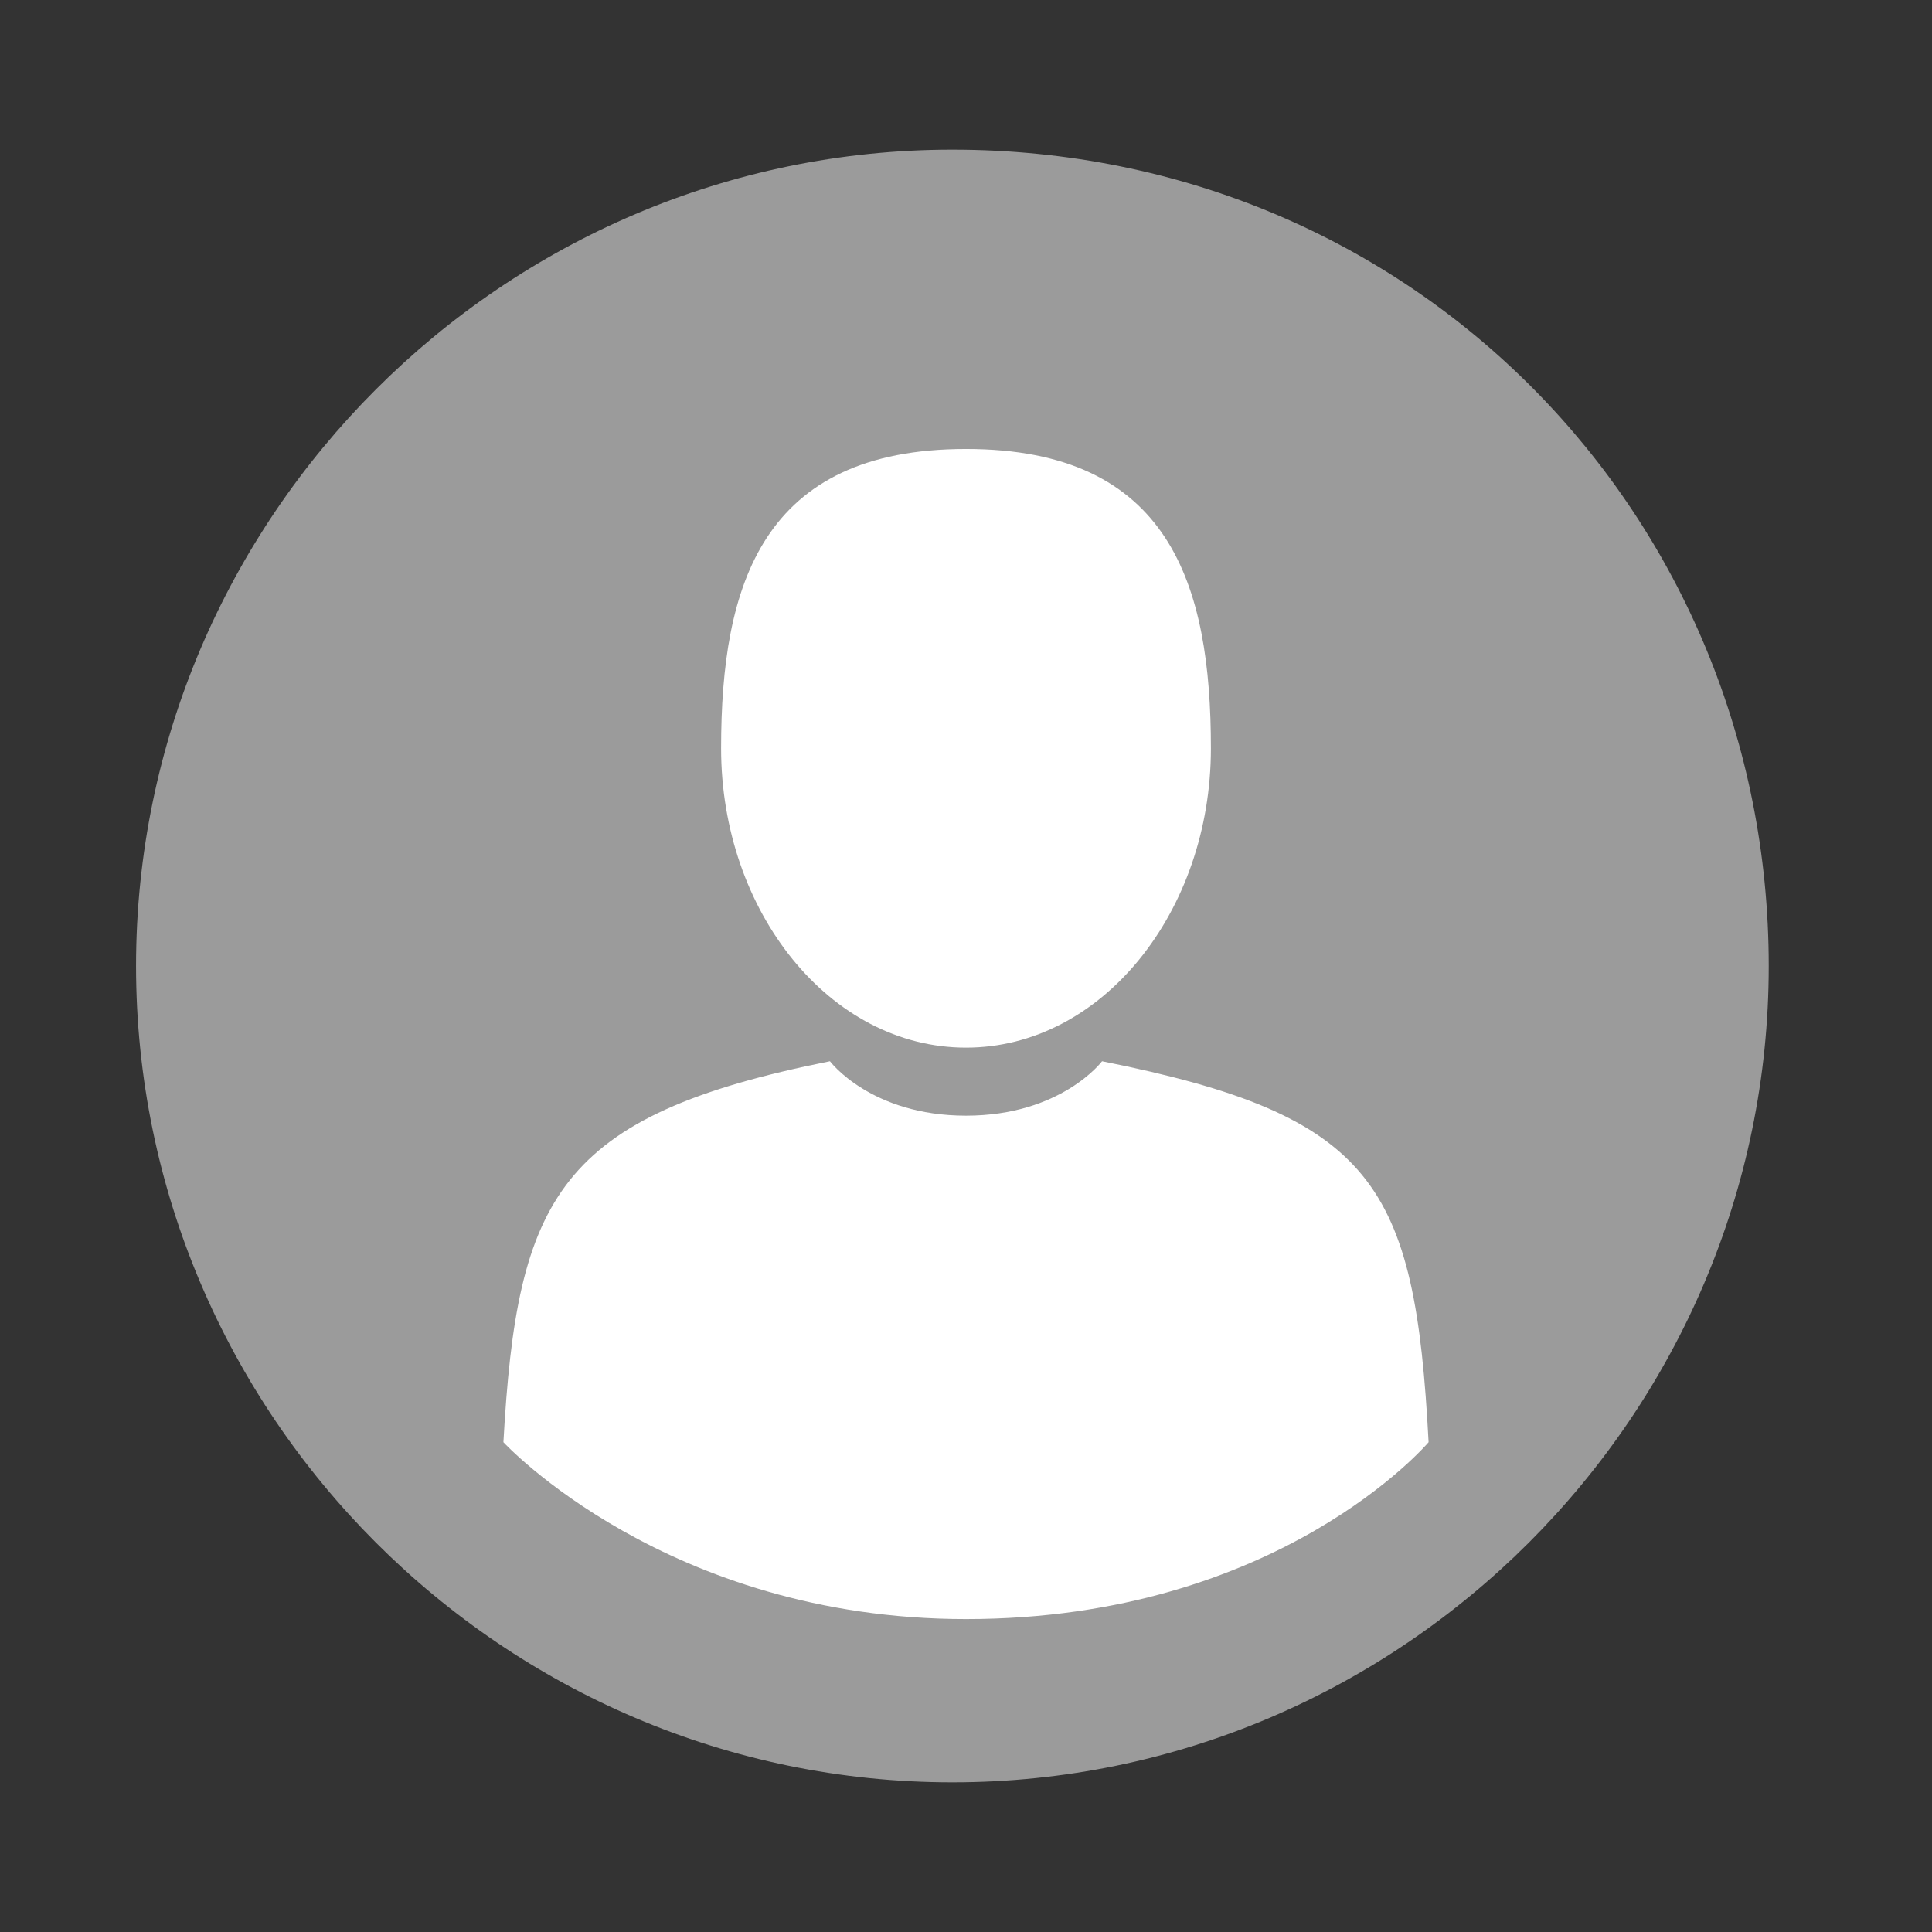 <?xml version="1.0" encoding="utf-8"?>
<!-- Generator: Adobe Illustrator 25.2.1, SVG Export Plug-In . SVG Version: 6.00 Build 0)  -->
<svg version="1.1" id="Ebene_1" xmlns="http://www.w3.org/2000/svg" xmlns:xlink="http://www.w3.org/1999/xlink" x="0px" y="0px"
	 viewBox="0 0 14.2 14.2" style="enable-background:new 0 0 14.2 14.2;" xml:space="preserve">
<rect x="0" y="0" width="14.2" height="14.2" fill="#333333" stroke="none"/>
<style type="text/css">
	.st0{fill:#9B9B9B;}
	.st1{fill:#FFFFFF;}
</style>
<g>
	<path class="st0" d="M13,7.1c0,3.3-2.7,6-6,6c-3.3,0-6-2.7-6-6s2.7-6,6-6C10.4,1.1,13,3.8,13,7.1"/>
	<path class="st1" d="M3.7,10.6c0.1-1.8,0.4-2.4,2.4-2.8c0,0,0.3,0.4,1,0.4c0.7,0,1-0.4,1-0.4c2,0.4,2.3,0.9,2.4,2.8
		c0,0-1.1,1.3-3.4,1.3C4.9,11.9,3.7,10.6,3.7,10.6"/>
	<path class="st1" d="M7.1,7.7c1,0,1.8-1,1.8-2.2c0-1.2-0.3-2.2-1.8-2.2s-1.8,1-1.8,2.2C5.3,6.7,6.1,7.7,7.1,7.7"/>
</g>
</svg>
